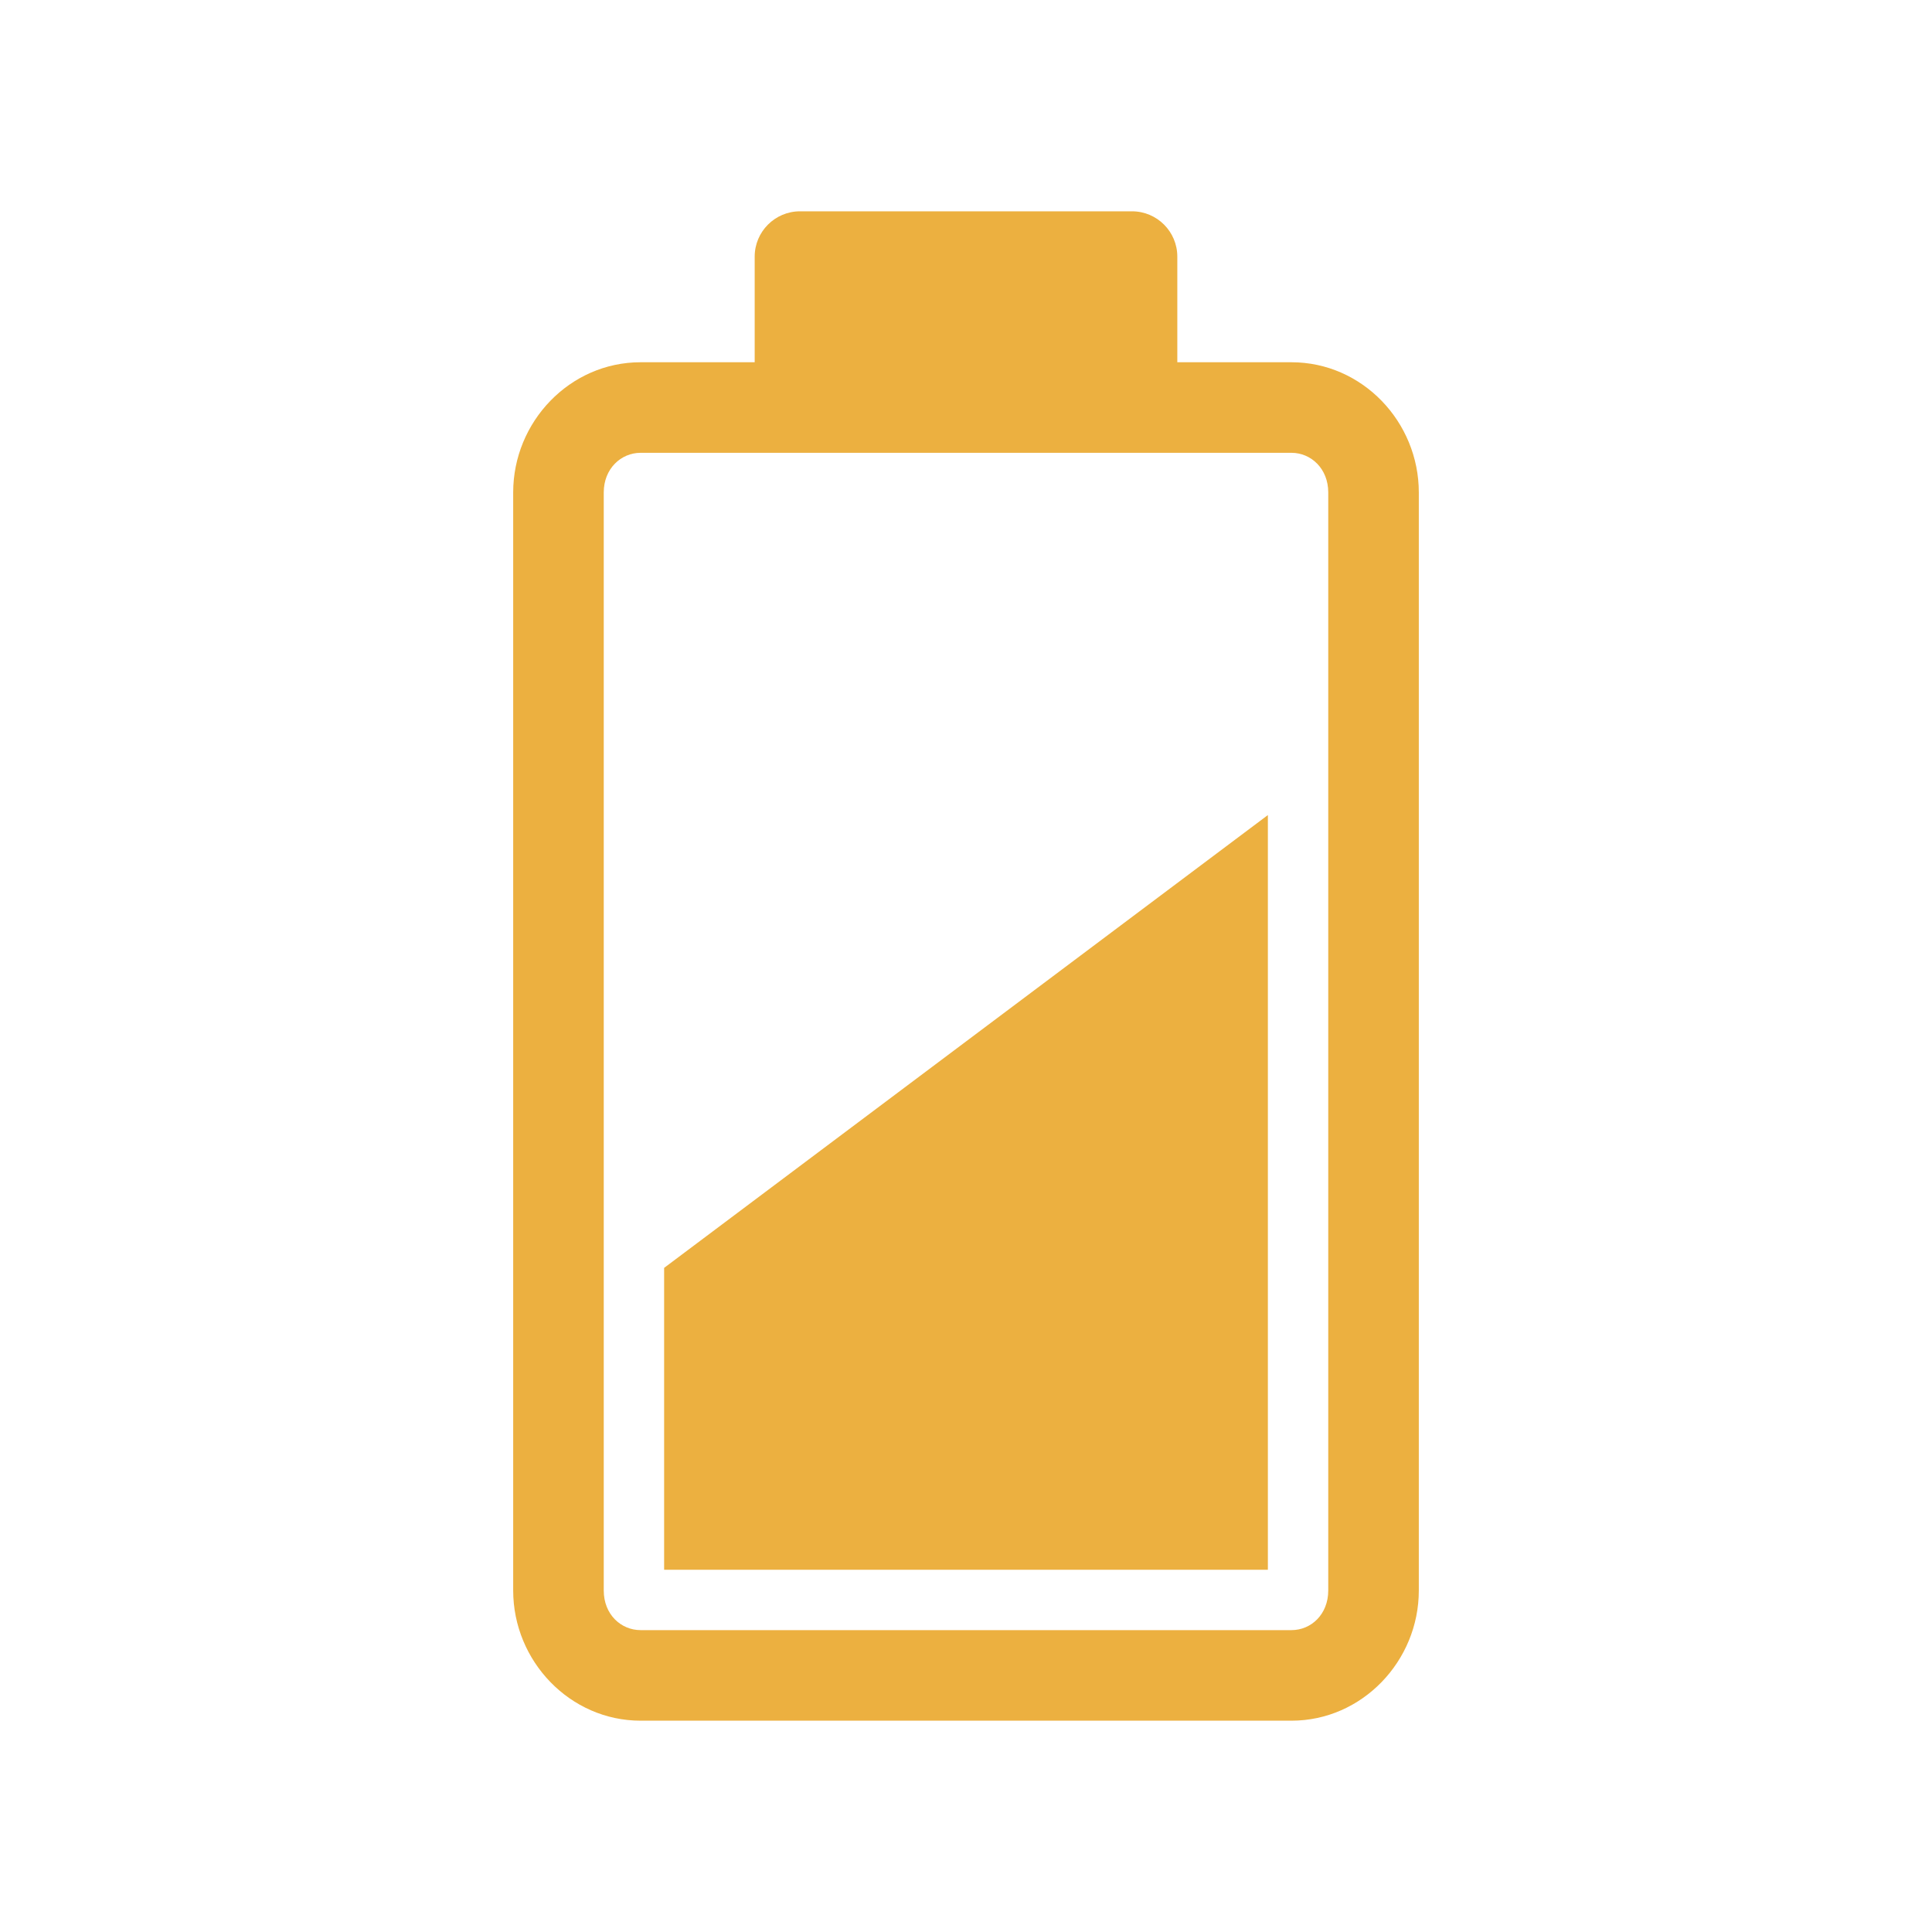 <!-- color: #46baa7 -->
<svg xmlns="http://www.w3.org/2000/svg" viewBox="0 0 64 64">
 <path d="M 26.5,7 C 25.674,7 25,7.673 25,8.5 24.999,9.473 25,12 25,12 l -3.78,0 C 18.875,12 17,13.974 17,16.312 l 0,36.375 C 17,55.026 18.881,57 21.22,57 L 42.782,57 C 45.12,57 47,55.026 47,52.688 l 0,-36.375 C 47,13.974 45.127,12 42.782,12 L 39,12 39,8.5 C 39,7.673 38.327,7 37.5,7 Z m 16.282,8 C 43.427,15 44,15.522 44,16.312 l 0,36.375 C 44,53.478 43.433,54 42.782,54 L 21.22,54 C 20.569,54 20,53.478 20,52.688 l 0,-36.375 C 20,15.522 20.575,15 21.22,15 Z M 42,27 22,42 l 0,10 20,0 z" style="fill:#ecb040;fill-opacity:1;stroke:none;fill-rule:nonzero"/>
</svg>
